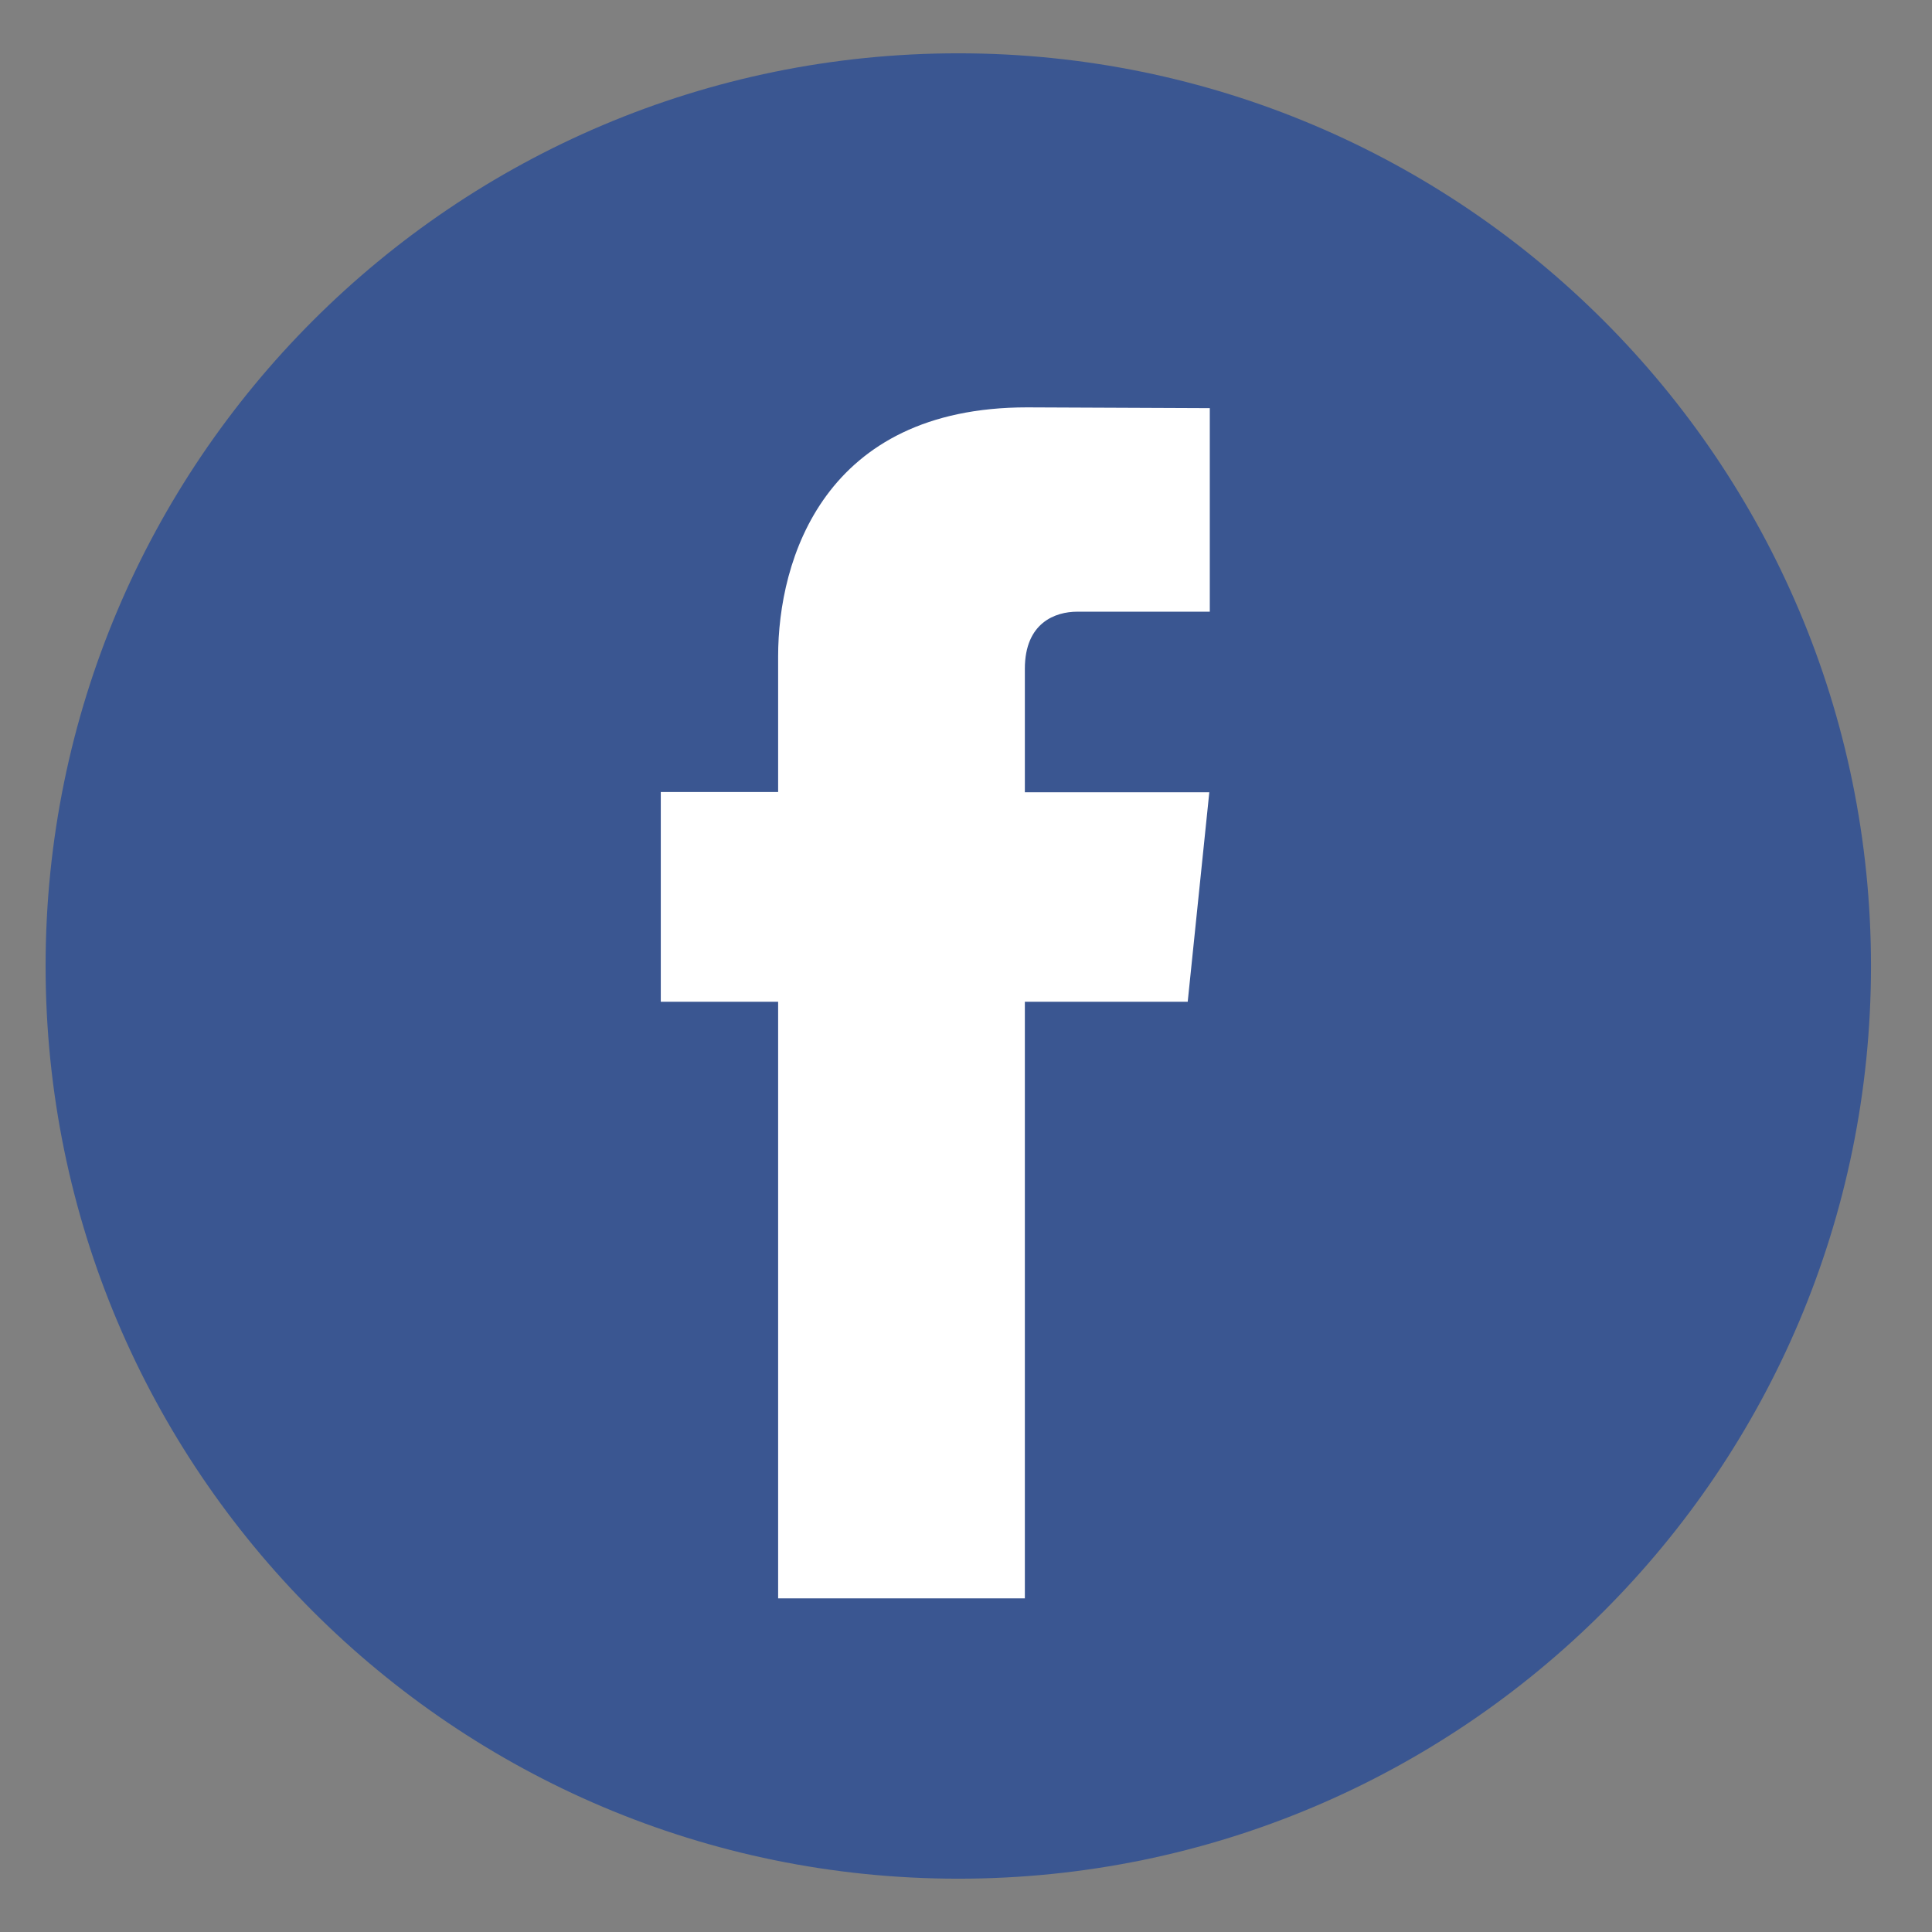 <?xml version="1.0" encoding="utf-8"?>
<!-- Generator: Adobe Illustrator 16.0.0, SVG Export Plug-In . SVG Version: 6.00 Build 0)  -->
<!DOCTYPE svg PUBLIC "-//W3C//DTD SVG 1.1//EN" "http://www.w3.org/Graphics/SVG/1.1/DTD/svg11.dtd">
<svg version="1.1" id="レイヤー_1" xmlns="http://www.w3.org/2000/svg" xmlns:xlink="http://www.w3.org/1999/xlink" x="0px"
	 y="0px" width="95px" height="95px" viewBox="0 0 95 95" enable-background="new 0 0 95 95" xml:space="preserve">
<rect x="0" y="0" width="95" height="95" fill="#808080" stroke="none"/>
<g>
	<path fill="#3A5691" d="M92,47.5c0,24.785-20.094,44.879-44.879,44.879c-24.785,0-44.879-20.094-44.879-44.879
		c0-24.785,20.094-44.879,44.879-44.879C71.906,2.621,92,22.715,92,47.5L92,47.5z M92,47.5"/>
	<path fill="#FFFFFF" d="M58.402,49.258h-8.008v29.336H38.262V49.258h-5.77V38.945h5.77v-6.671c0-4.77,2.265-12.243,12.242-12.243
		l8.984,0.039v10.008h-6.52c-1.07,0-2.574,0.535-2.574,2.809v6.07h9.07L58.402,49.258z M58.402,49.258"/>
</g>
</svg>
